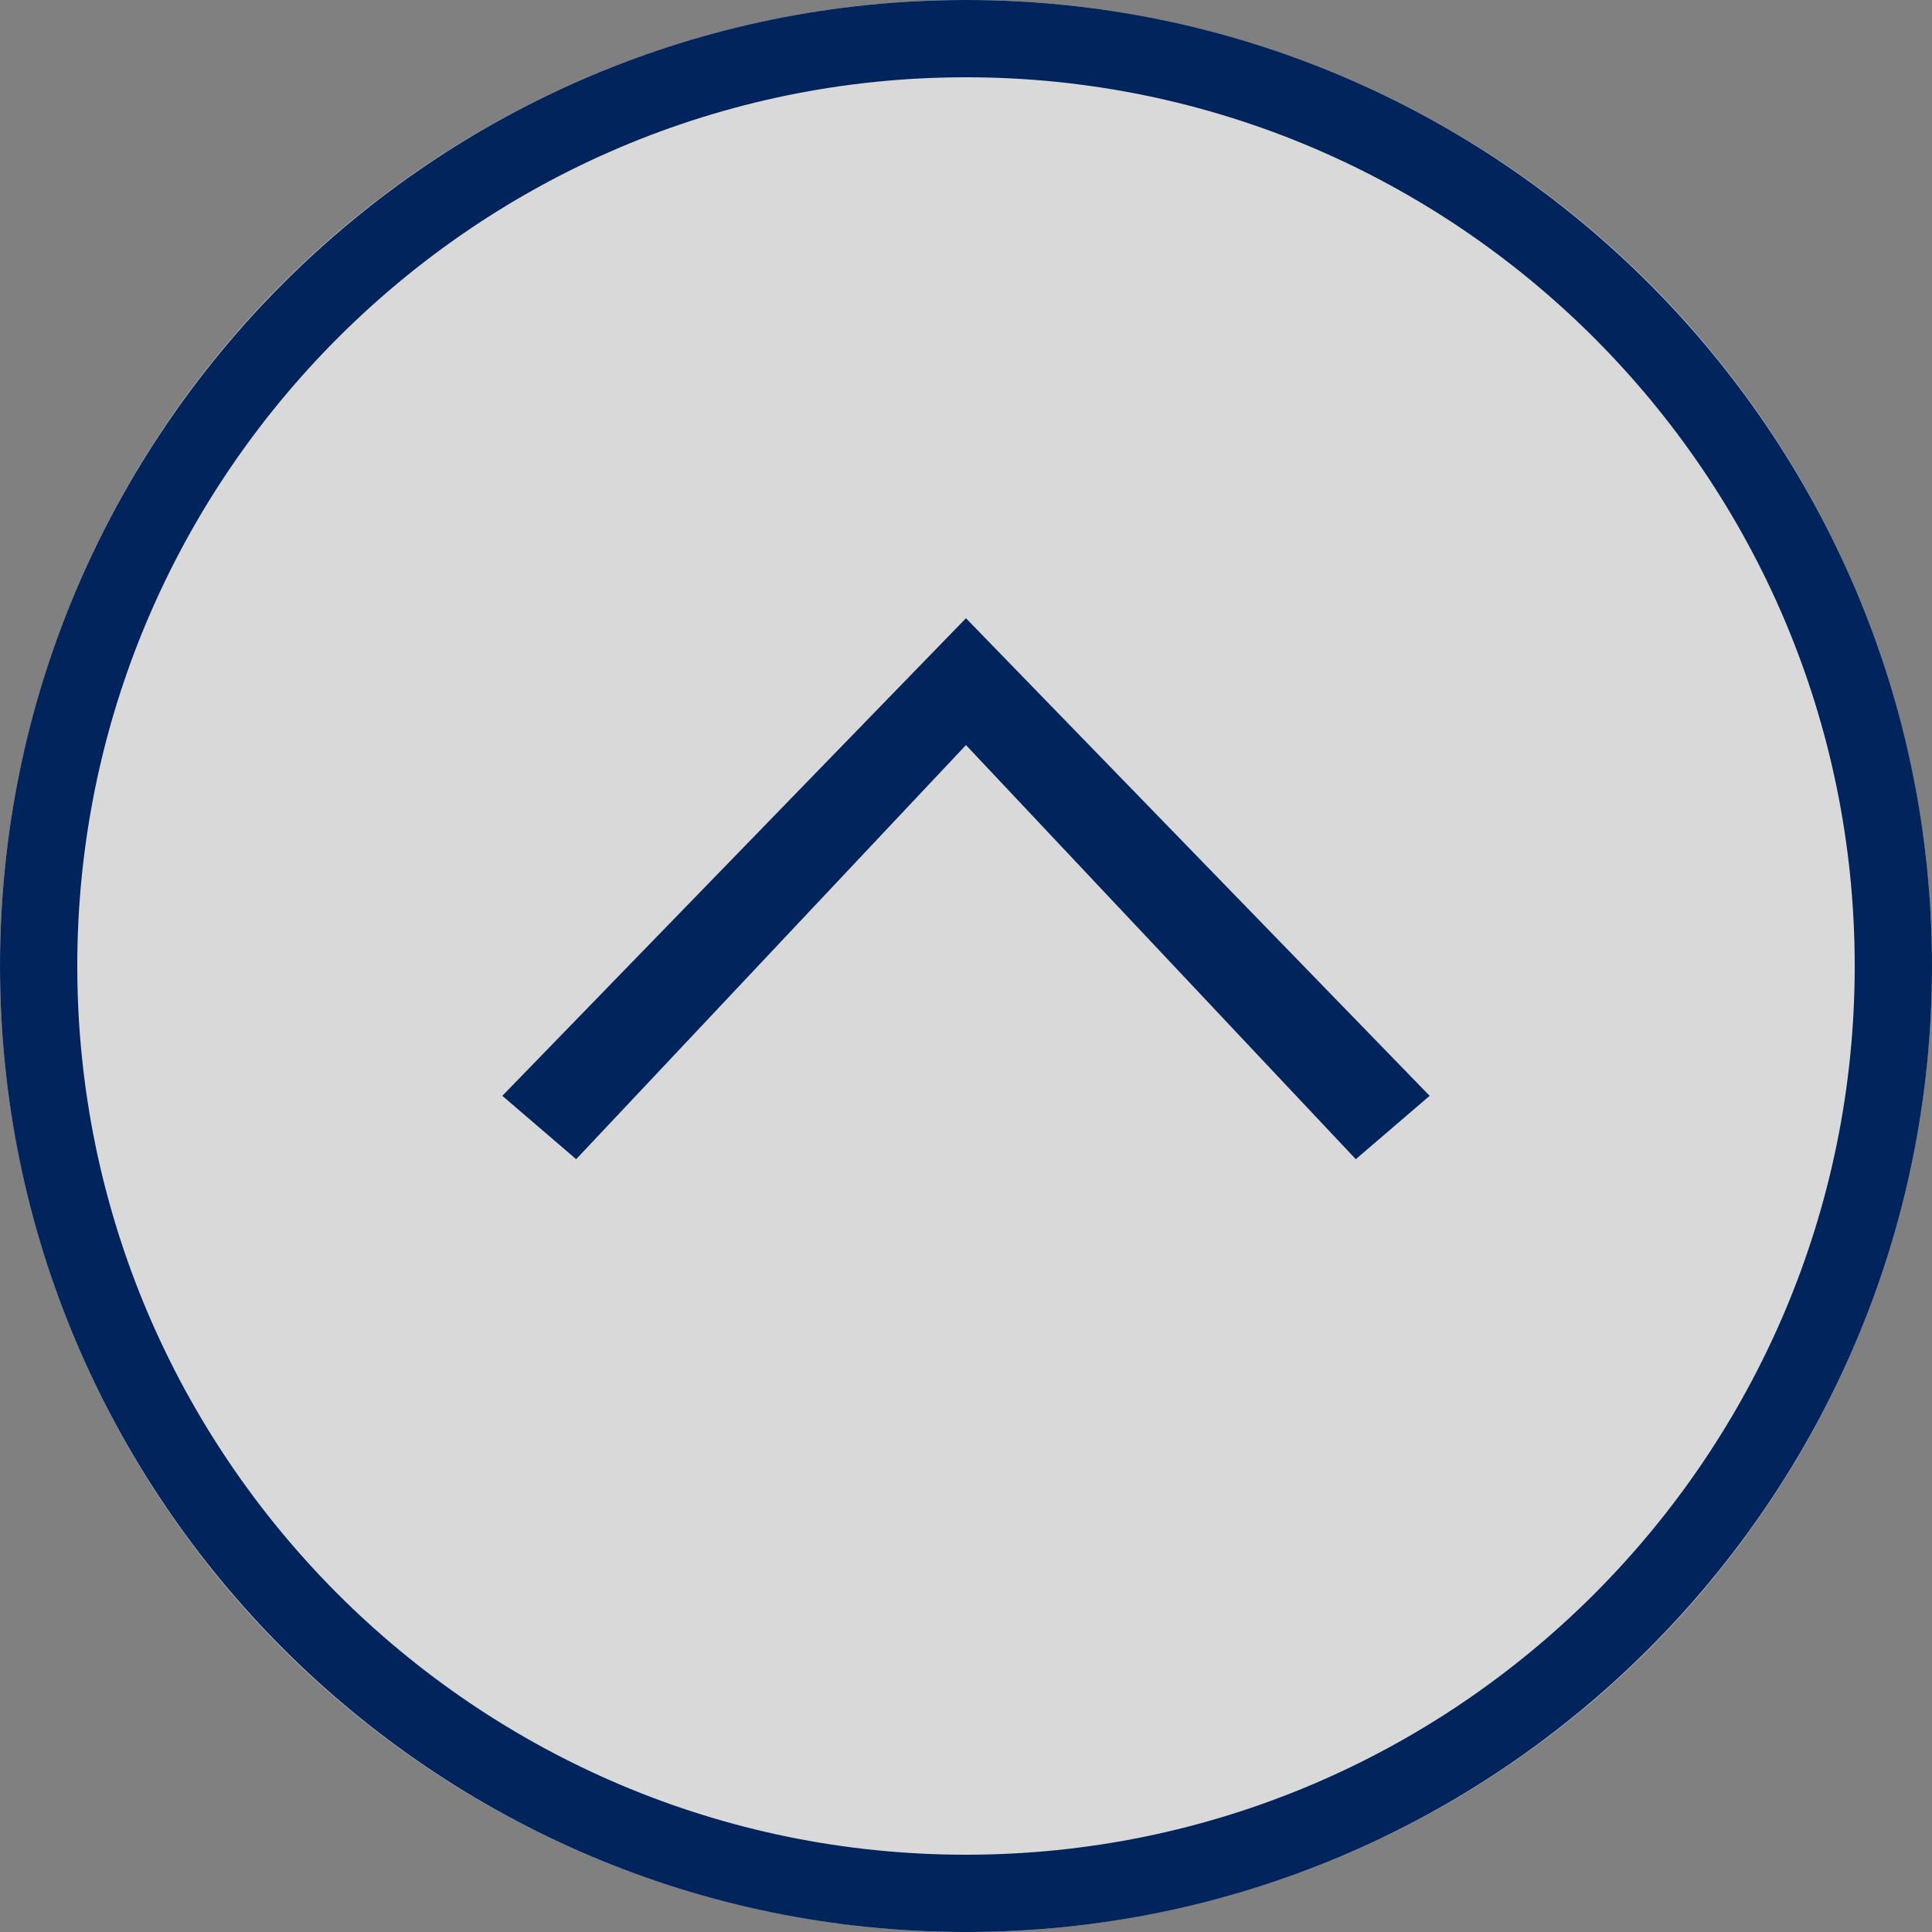 <svg enable-background="new 0 0 50 50" height="50" viewBox="0 0 50 50" width="50" xmlns="http://www.w3.org/2000/svg"><rect x="0" y="0" width="50" height="50" fill="#808080" stroke="none"/><circle cx="25" cy="25" fill="#fff" opacity=".7" r="25"/><circle cx="25" cy="25" fill="none" r="25"/><g fill="#00245b"><path d="m25 50c-13.785 0-25-11.215-25-25s11.215-25 25-25c13.786 0 25 11.215 25 25s-11.215 25-25 25zm0-48c-12.682 0-23 10.318-23 23 0 12.683 10.318 23 23 23s23-10.317 23-23c0-12.682-10.318-23-23-23z"/><path d="m13 28.36 1.911 1.64 10.088-10.718 10.089 10.718 1.911-1.64-12-12.36z"/></g></svg>